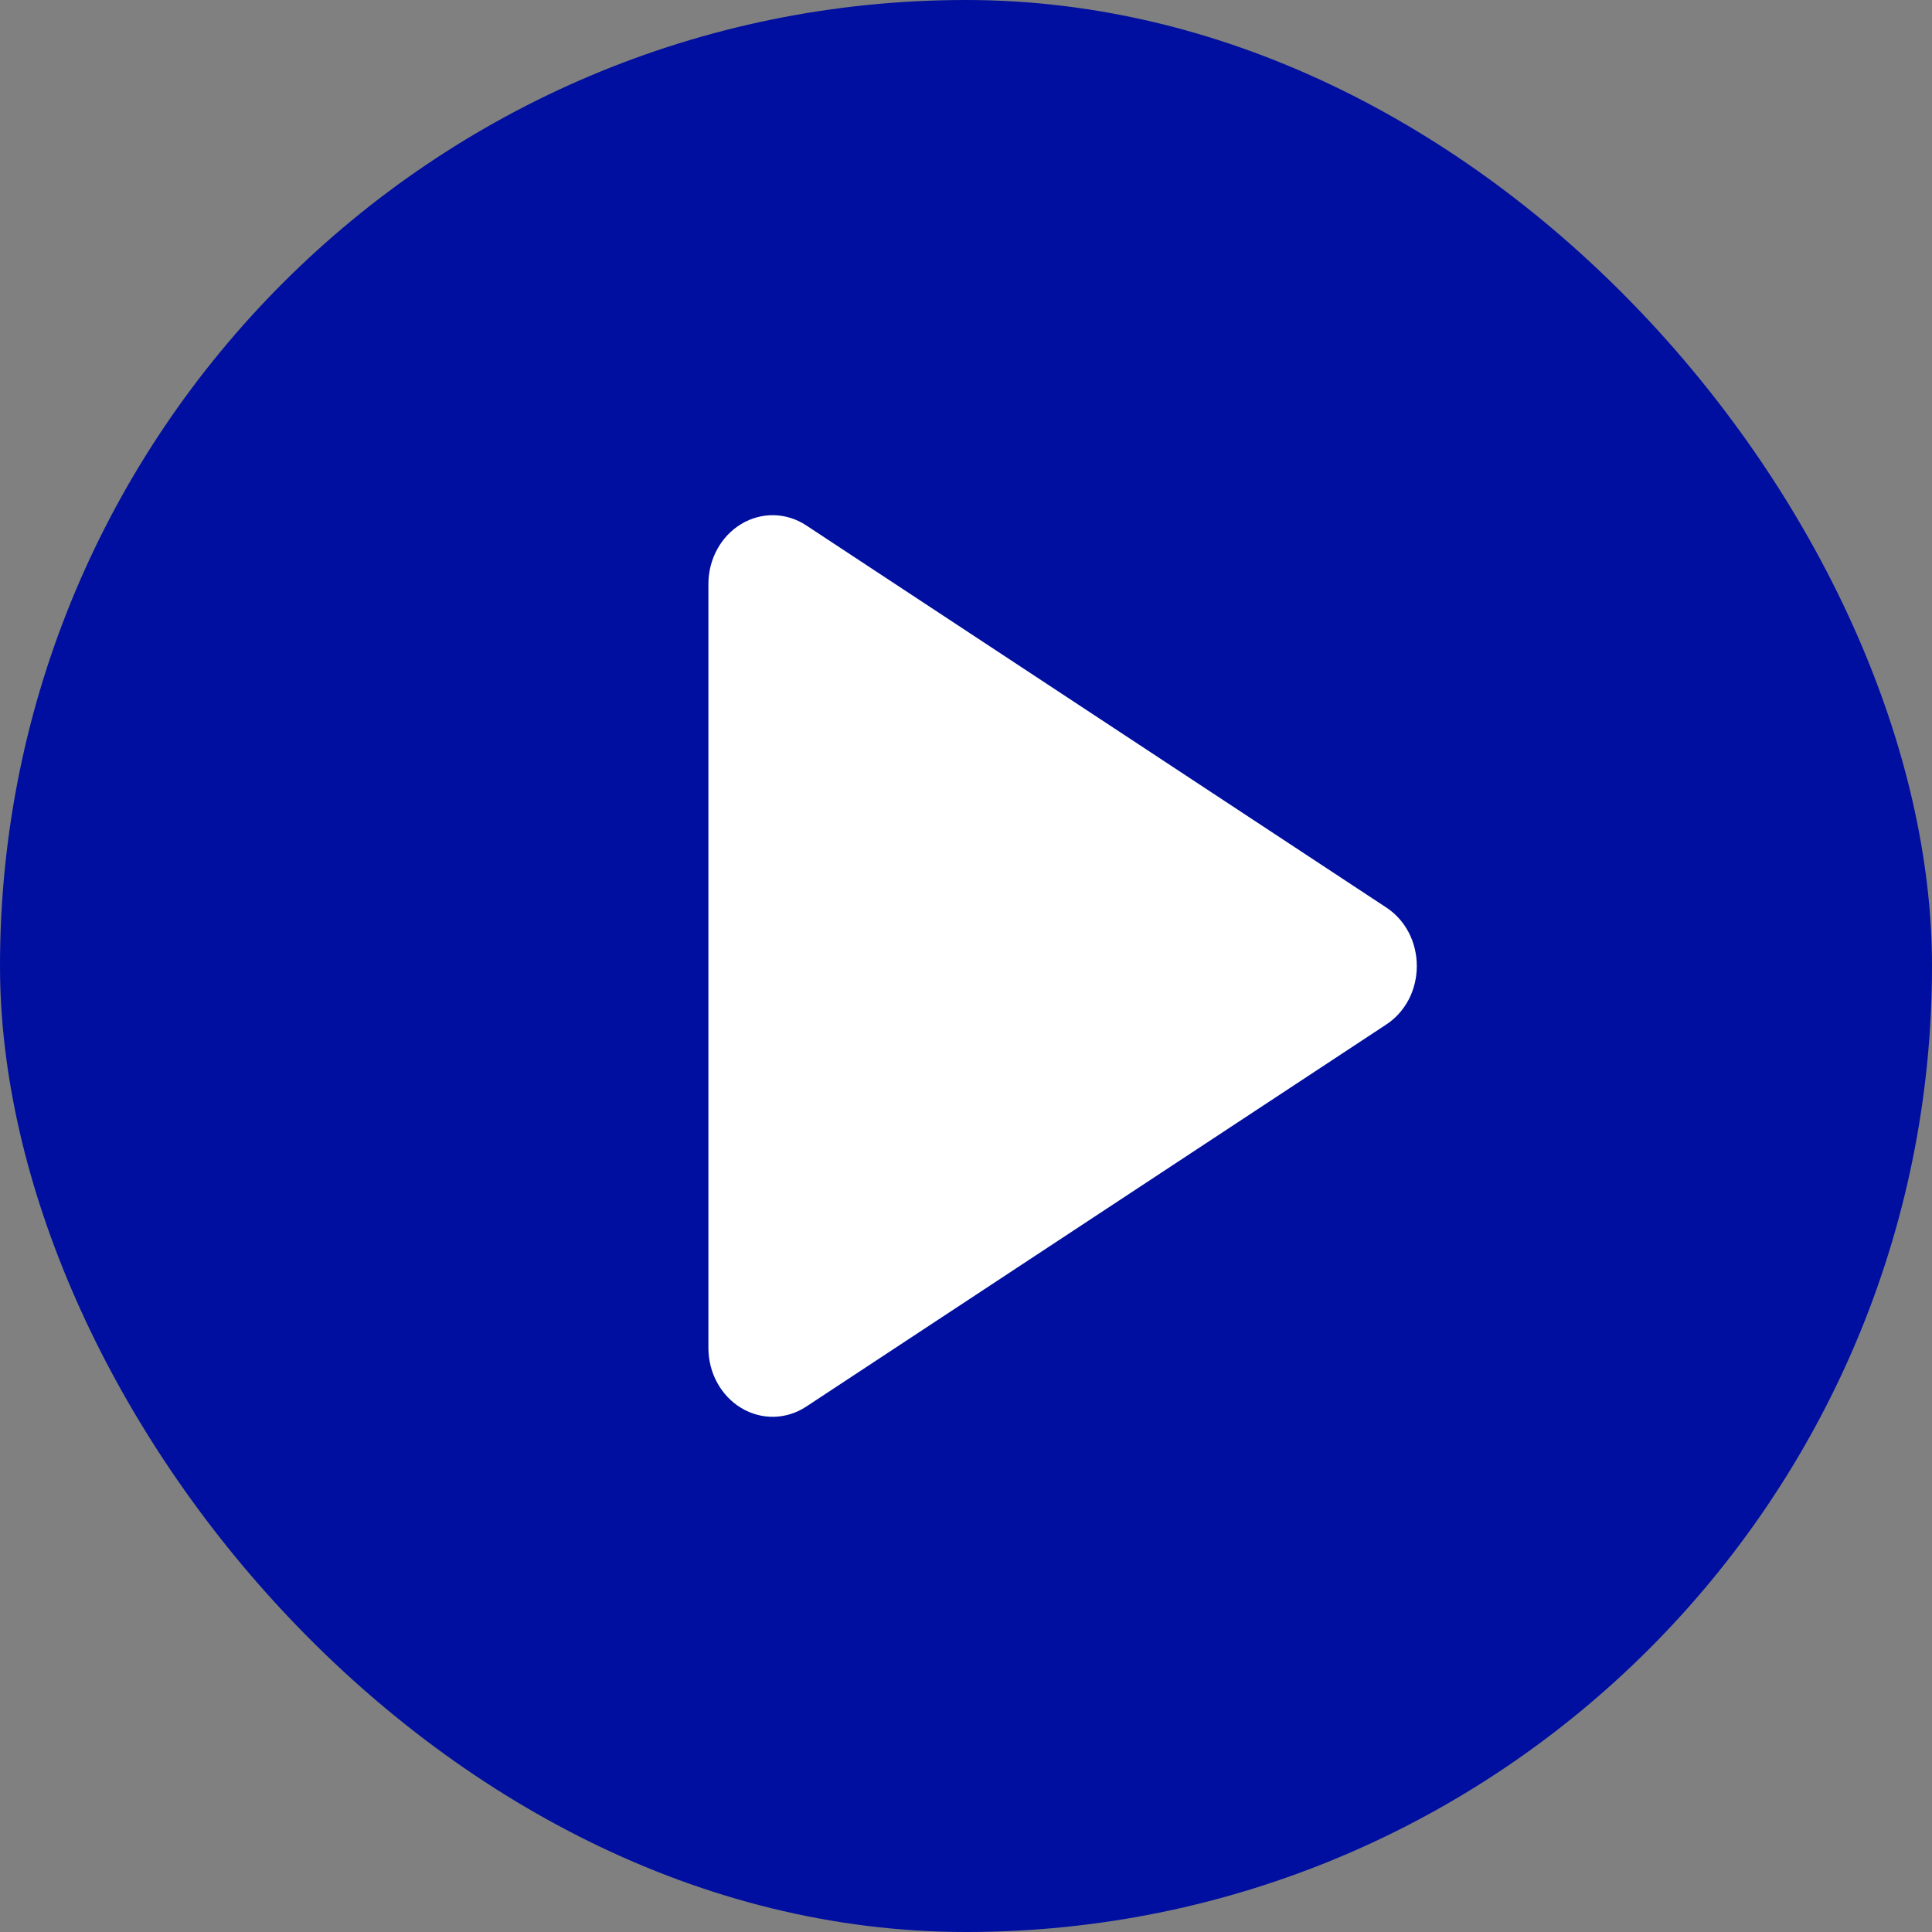 <svg width="30" height="30" viewBox="0 0 30 30" fill="none" xmlns="http://www.w3.org/2000/svg">
<rect x="0" y="0" width="30" height="30" fill="#808080" stroke="none"/>
<rect width="30" height="30" rx="15" fill="#000F9F"/>
<path d="M22 15C22 15.183 21.957 15.363 21.874 15.522C21.79 15.681 21.67 15.815 21.525 15.909L12.52 21.841C12.368 21.942 12.194 21.996 12.016 22C11.838 22.003 11.663 21.956 11.508 21.862C11.354 21.769 11.226 21.634 11.137 21.471C11.047 21.307 11 21.121 11 20.931V9.068C11 8.879 11.047 8.693 11.137 8.529C11.226 8.366 11.354 8.231 11.508 8.138C11.663 8.044 11.838 7.997 12.016 8C12.194 8.004 12.368 8.058 12.52 8.159L21.525 14.091C21.67 14.185 21.79 14.319 21.874 14.478C21.957 14.637 22 14.817 22 15Z" fill="white"/>
</svg>
